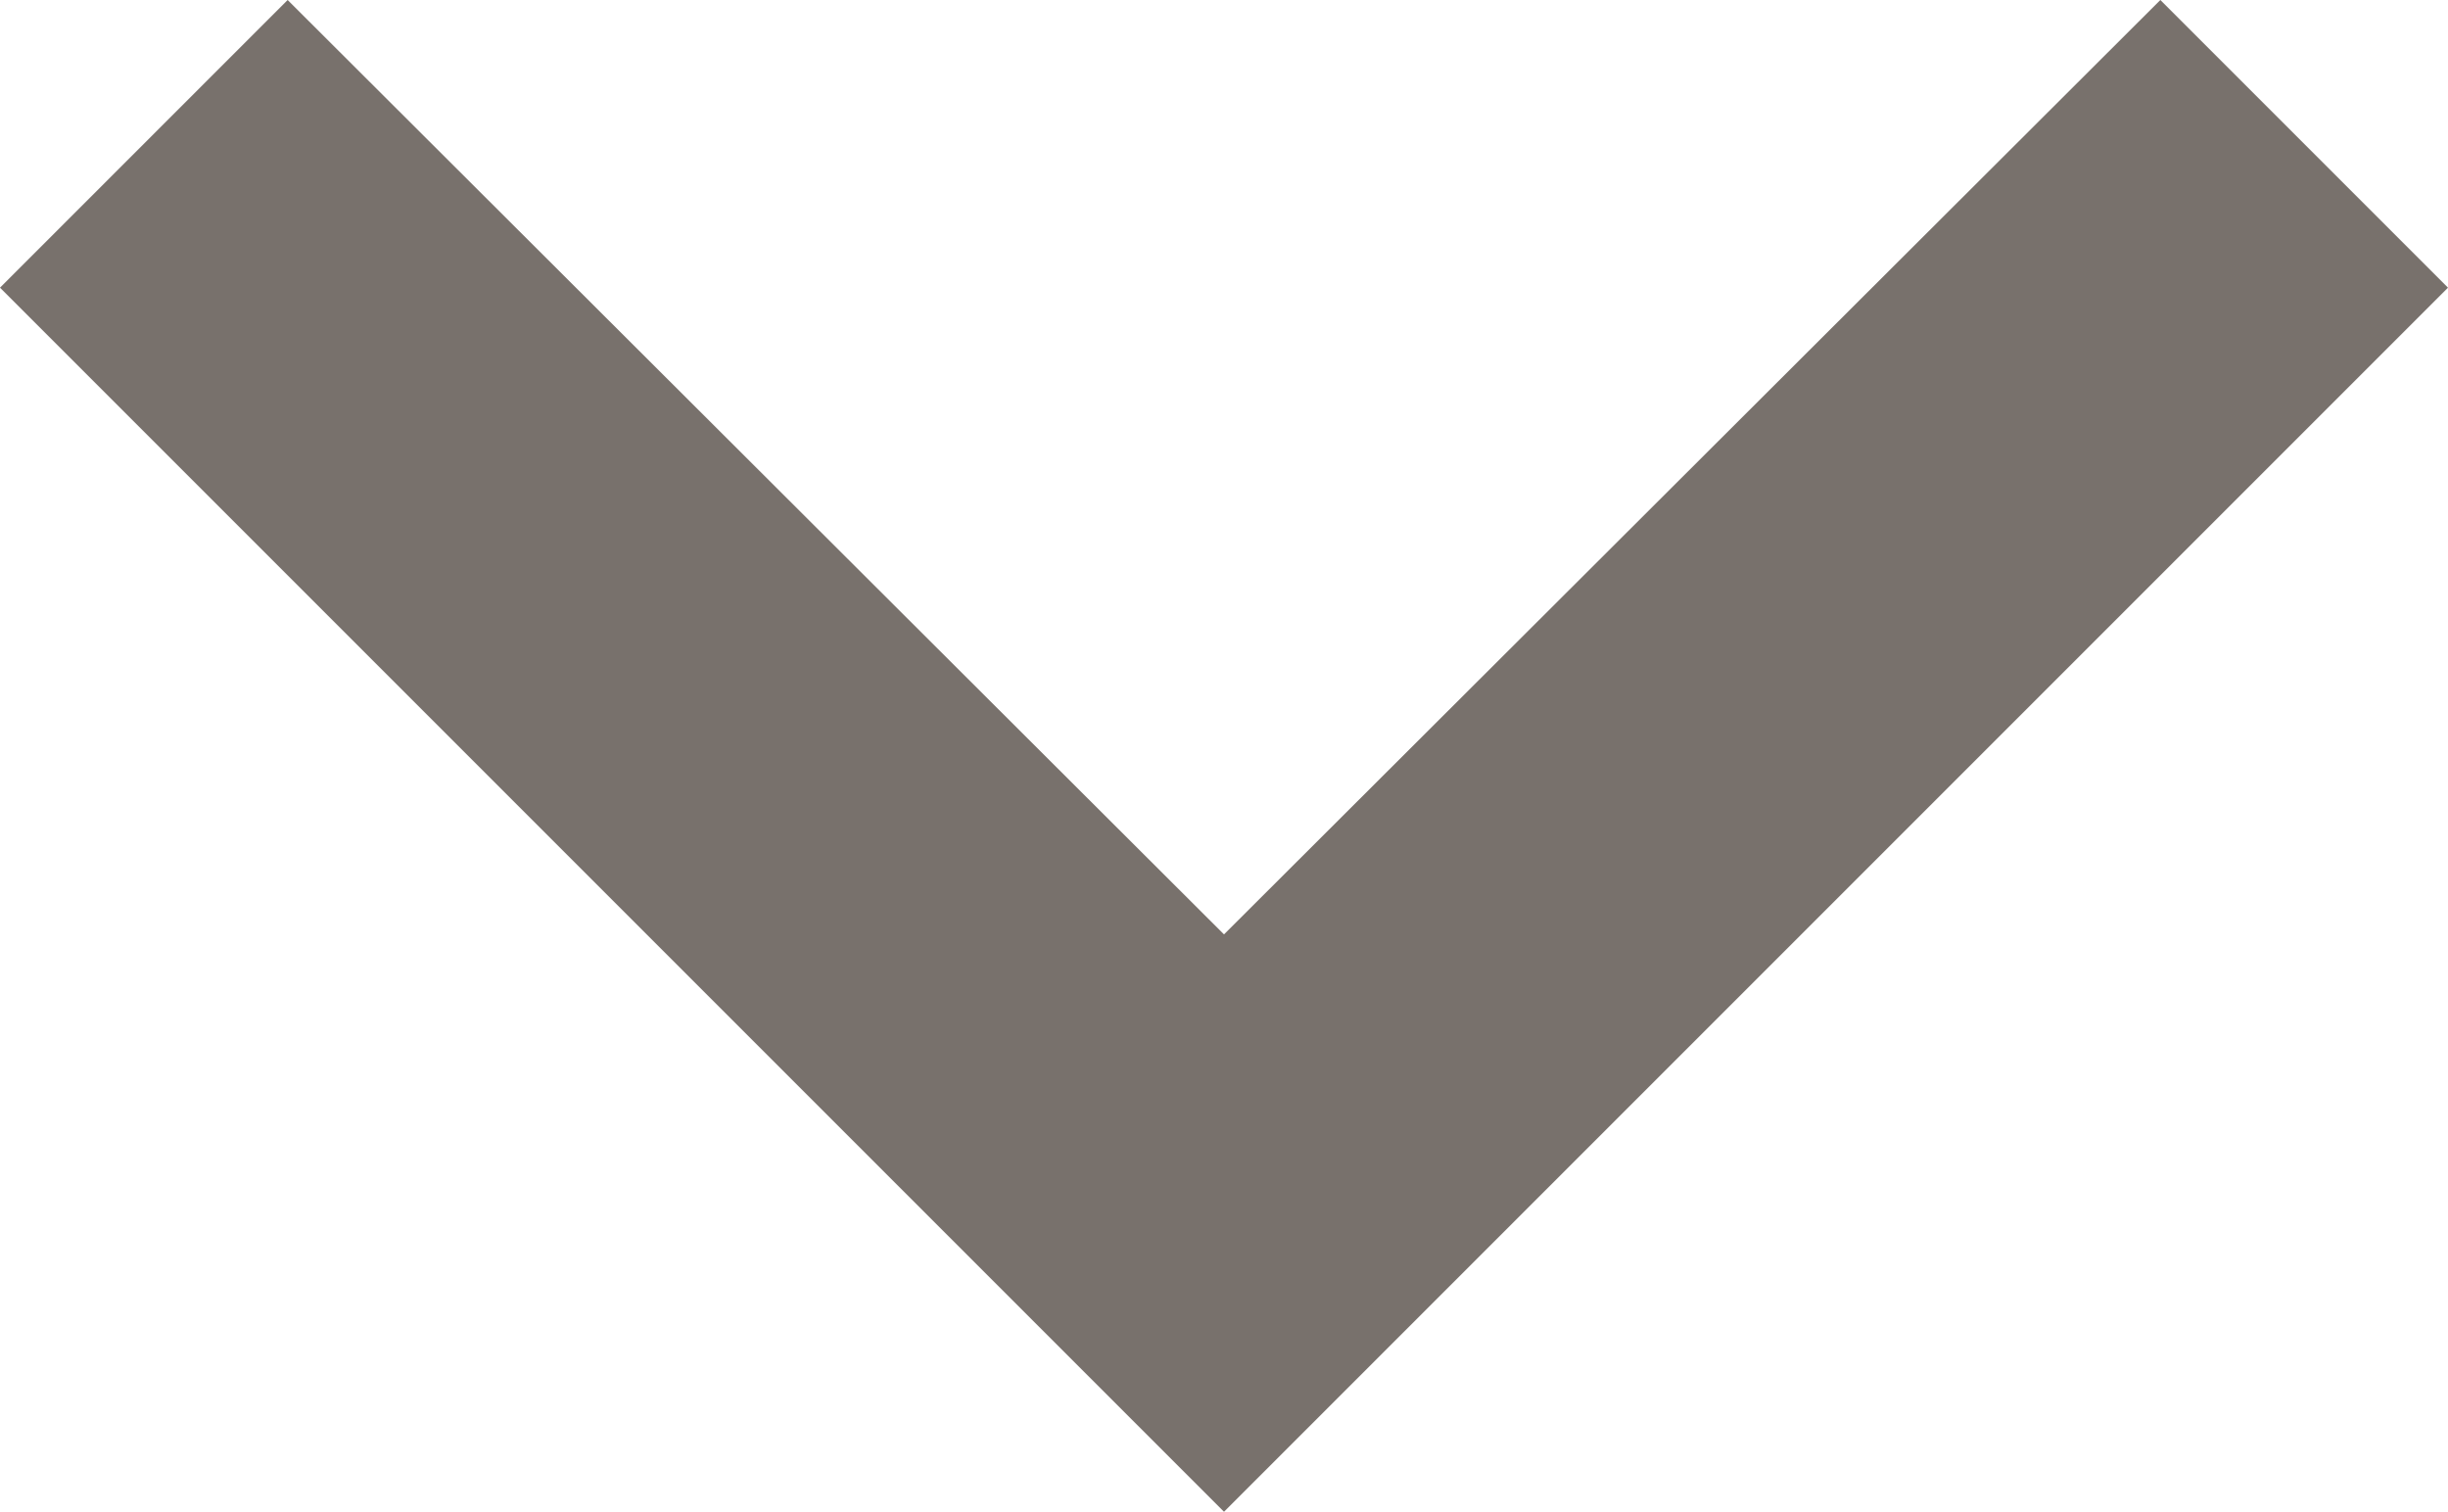 <svg xmlns="http://www.w3.org/2000/svg" width="12" height="7.41" viewBox="0 0 12 7.41">
  <path id="Path_8137" data-name="Path 8137" d="M7.41,8.59,12,13.17l4.59-4.58L18,10l-6,6L6,10Z" transform="translate(-6 -8.59)" fill="#78716c"/>
</svg>
